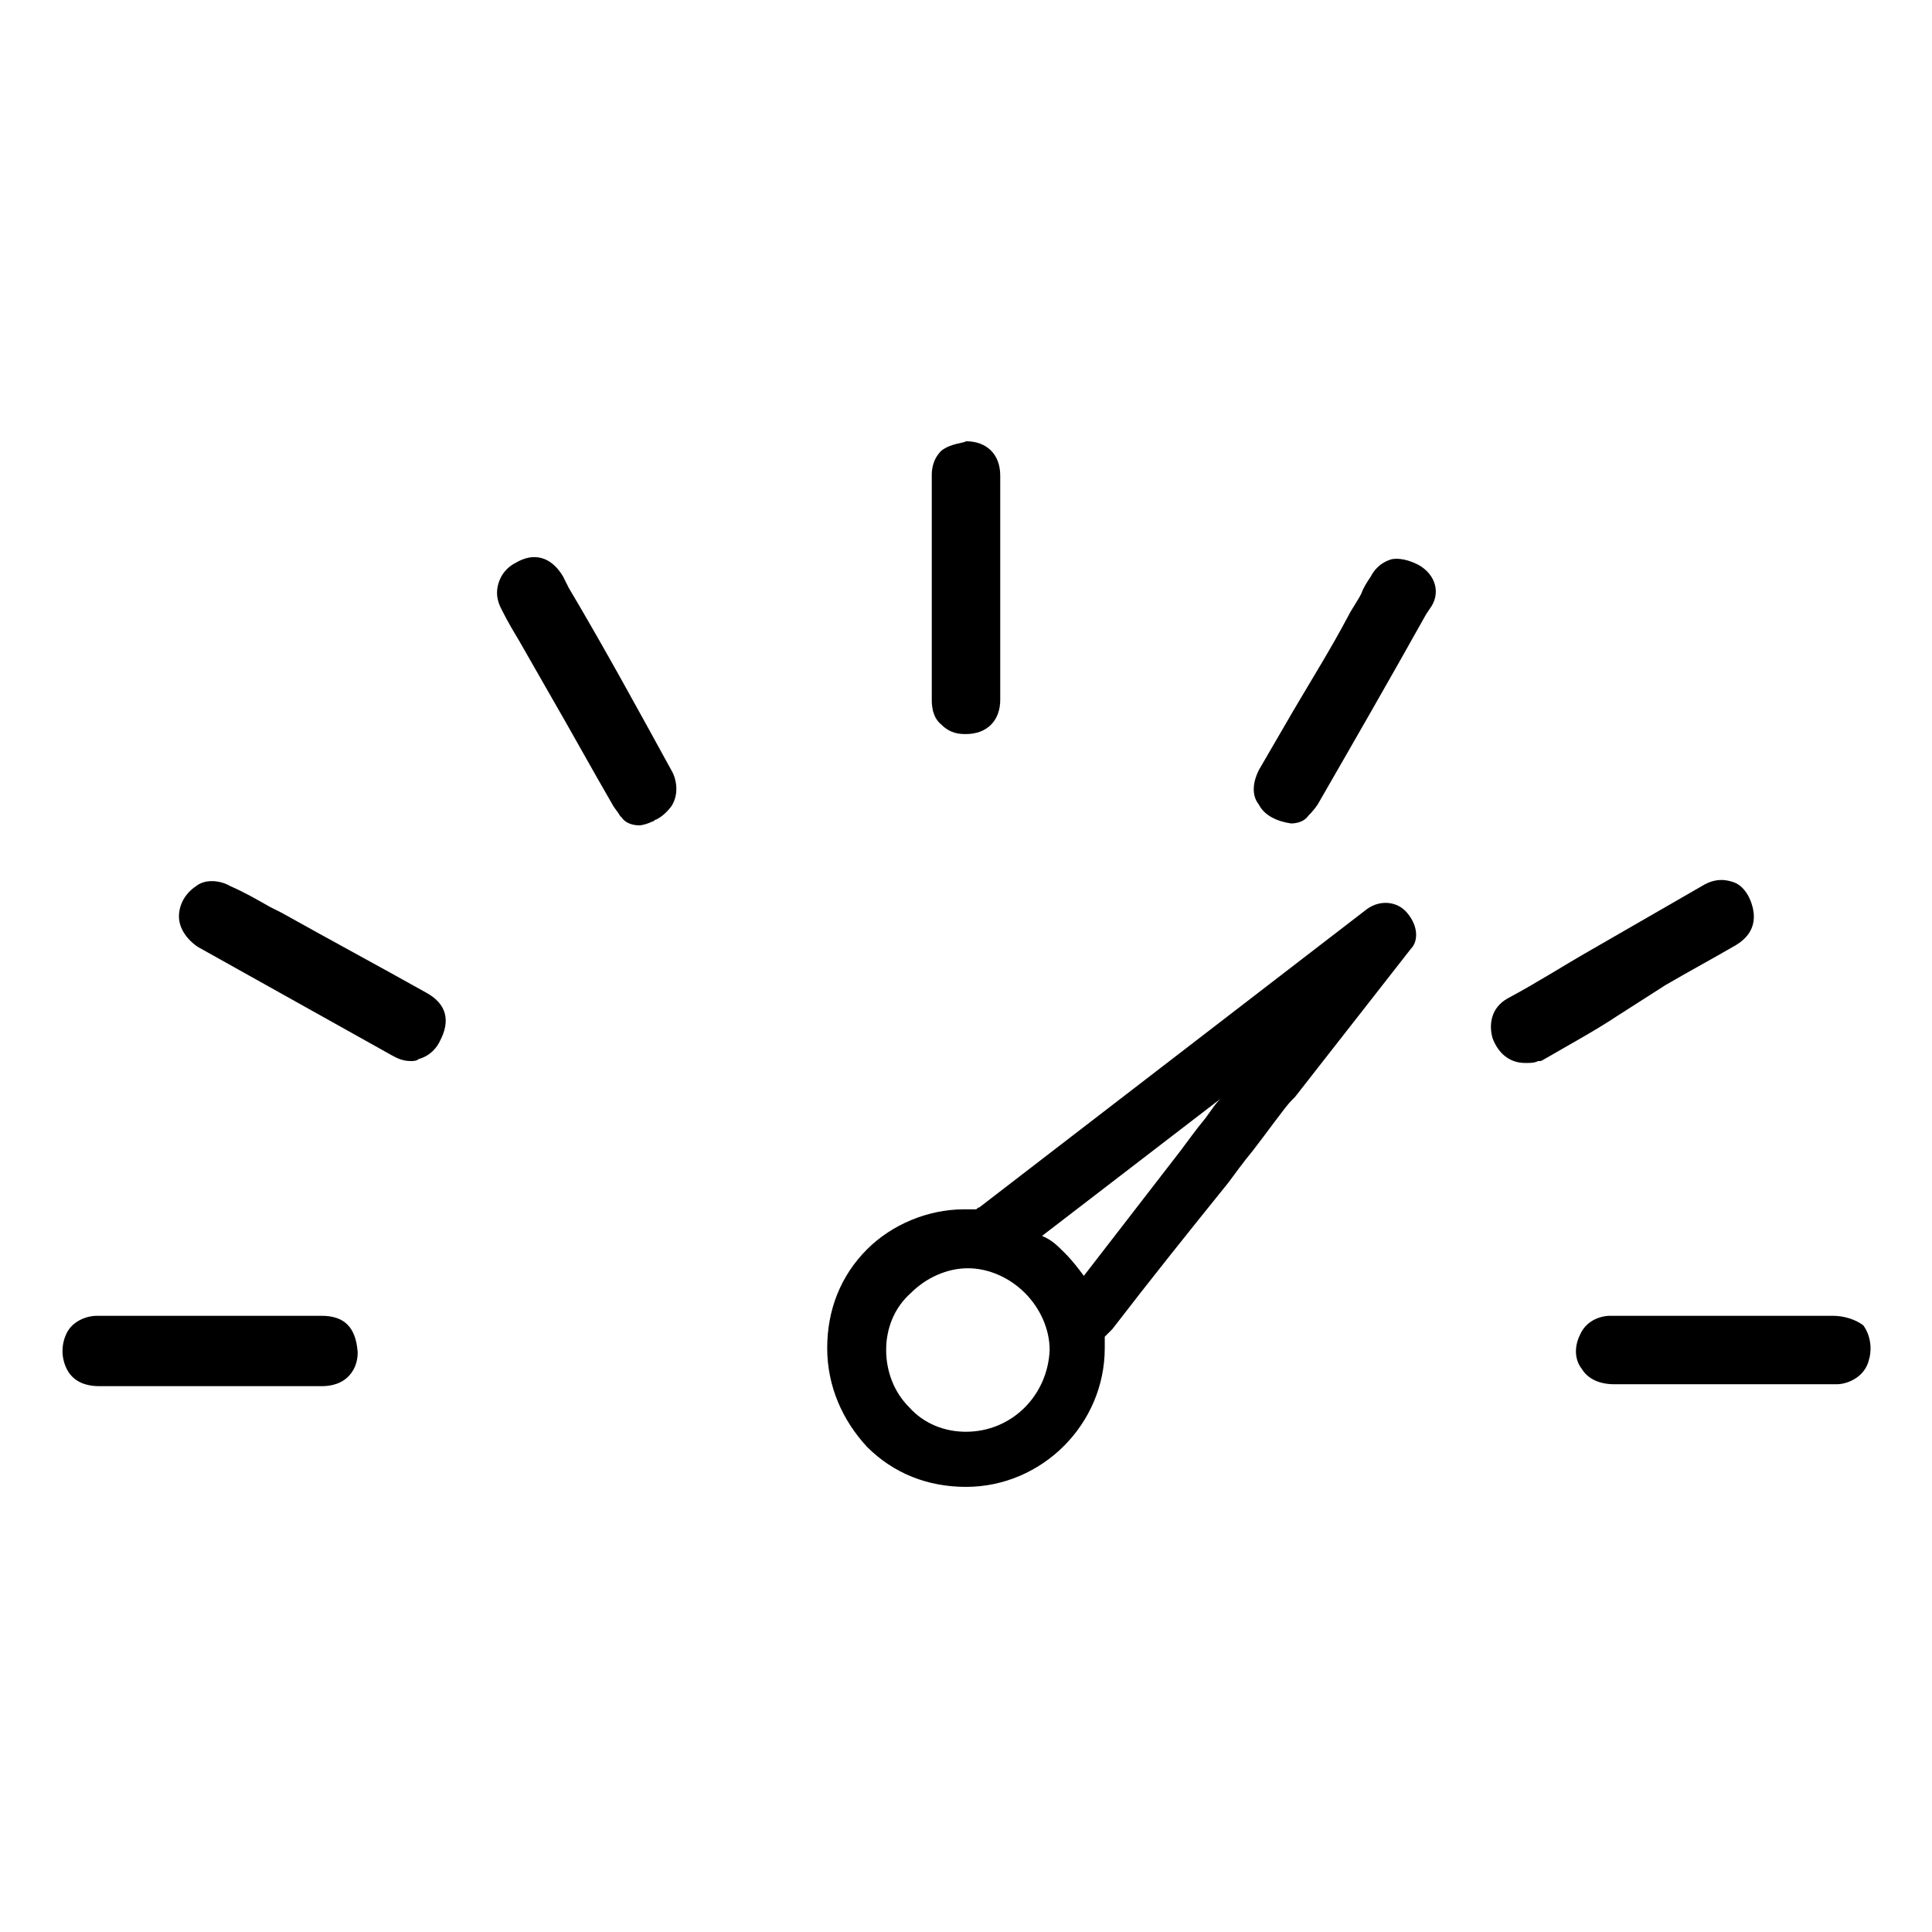 <?xml version="1.0" encoding="UTF-8"?>
<!-- Uploaded to: ICON Repo, www.svgrepo.com, Generator: ICON Repo Mixer Tools -->
<svg fill="#000000" width="800px" height="800px" version="1.1" viewBox="144 144 512 512" xmlns="http://www.w3.org/2000/svg">
 <g>
  <path d="m256.92 407.05c-12.594-7.055-25.695-14.105-38.289-21.16l-3.023-1.512c-3.527-2.016-7.055-4.031-10.578-5.543-2.519-1.512-6.551-2.016-9.07 0-3.023 2.016-4.535 5.039-4.535 8.062 0 3.023 2.016 6.047 5.039 8.062l51.387 28.719c1.008 0.504 2.519 1.512 5.039 1.512 0.504 0 1.512 0 2.016-0.504 3.527-1.008 5.039-3.527 5.543-4.535 3.019-5.543 2.012-10.078-3.527-13.102z"/>
  <path d="m516.88 385.89c-2.519-3.023-7.055-3.527-10.578-1.008l-102.78 79.098c-0.504 0-0.504 0.504-1.008 0.504h-3.023c-9.574 0-19.145 4.031-25.695 10.578-7.055 7.055-10.578 16.121-10.578 26.199s4.031 19.145 10.578 26.199c7.055 7.055 16.121 10.578 26.199 10.578 20.152 0 36.777-16.625 36.777-36.777v-3.023l1.008-1.008c0.504-0.504 0.504-0.504 1.008-1.008 10.078-13.098 20.152-25.695 30.73-38.793 1.512-2.016 4.031-5.543 6.551-8.566 3.527-4.535 8.566-11.586 10.078-13.098 0.504-0.504 0.504-0.504 1.008-1.008l30.73-39.297c2.016-2.012 2.016-6.043-1.008-9.57zm-116.88 137.54c-5.543 0-11.082-2.016-15.113-6.551-4.031-4.031-6.047-9.574-6.047-15.113 0-5.543 2.016-11.082 6.551-15.113 4.031-4.031 9.574-6.551 15.113-6.551 5.543 0 11.082 2.519 15.113 6.551s6.551 9.574 6.551 15.113c-0.504 12.09-10.078 21.664-22.168 21.664zm63.477-83.129c-2.519 3.023-5.039 6.551-6.551 8.566-8.566 11.082-17.129 22.168-25.695 33.25-1.512-2.016-3.023-4.031-5.039-6.047s-3.527-3.527-6.047-4.535l47.863-36.777c-1.508 1.008-3.019 3.527-4.531 5.543z"/>
  <path d="m629.73 492.7h-20.656-8.062-18.137-3.023-9.07c-3.023 0-6.551 1.512-8.062 5.039-1.512 3.023-1.512 6.551 0.504 9.07 1.512 2.519 4.535 4.031 8.566 4.031h48.367 3.527 7.055c3.023 0 7.559-2.016 8.566-6.551 0.504-1.512 1.008-5.543-1.512-9.07-2.016-1.512-5.039-2.519-8.062-2.519z"/>
  <path d="m229.21 492.7h-43.832-3.527-12.09c-3.023 0-6.551 1.512-8.062 4.535-1.512 3.023-1.512 6.551 0 9.574 1.512 3.023 4.535 4.535 8.566 4.535h58.945c1.008 0 4.535 0 7.055-2.519s2.519-5.543 2.519-6.551c-0.504-6.551-3.527-9.574-9.574-9.574z"/>
  <path d="m294.7 299.74-1.512-3.023c-3.023-5.039-7.559-6.551-12.594-3.527-1.008 0.504-3.527 2.016-4.535 5.543s0.504 6.047 1.008 7.055c1.512 3.023 3.023 5.543 4.535 8.062l8.062 14.105c5.543 9.574 11.082 19.648 16.625 29.223 0.504 1.008 1.512 2.016 2.016 3.023l0.504 0.504c1.008 1.512 3.023 2.016 4.535 2.016 1.008 0 2.519-0.504 3.527-1.008 0.504 0 0.504-0.504 1.008-0.504 1.008-0.504 2.519-1.512 4.031-3.527 2.016-3.023 1.512-7.055 0-9.574-8.57-15.621-17.641-32.246-27.211-48.367z"/>
  <path d="m519.91 293.7c-1.008-0.504-4.031-2.016-7.055-1.512-3.527 1.008-5.039 3.527-5.543 4.535-1.008 1.512-2.016 3.023-2.519 4.535-1.008 2.016-2.519 4.031-3.527 6.047-4.535 8.566-9.574 16.625-14.609 25.191l-9.07 15.617c-1.512 3.023-2.016 6.551 0 9.07 1.512 3.023 5.039 4.535 8.566 5.039 1.512 0 3.527-0.504 4.535-2.016 0.504-0.504 1.512-1.512 2.519-3.023 9.574-16.625 19.145-33.25 28.719-50.383l1.008-1.512c3.019-4.035 1.512-9.07-3.023-11.59z"/>
  <path d="m585.4 405.04c6.047-3.527 12.594-7.055 18.641-10.578 5.039-3.023 5.039-7.055 4.535-9.574-1.008-4.535-3.527-6.551-5.039-7.055-1.512-0.504-4.535-1.512-8.566 1.008l-29.727 17.129c-7.055 4.031-14.105 8.566-21.664 12.594-4.535 2.519-5.039 7.055-4.031 10.578 1.512 4.031 4.535 6.551 8.566 6.551h0.504c1.008 0 2.016 0 3.023-0.504h0.504c0.504 0 1.008-0.504 2.016-1.008 6.047-3.527 12.594-7.055 18.641-11.082z"/>
  <path d="m393.45 263.46c-2.519 2.519-2.519 5.543-2.519 6.551v59.449c0 1.008 0 4.535 2.519 6.551 2.519 2.519 5.039 2.519 6.551 2.519 5.543 0 9.07-3.527 9.07-9.07v-59.453c0-5.543-3.527-9.07-9.07-9.07-0.504 0.508-4.031 0.508-6.551 2.523z"/>
 </g>
</svg>